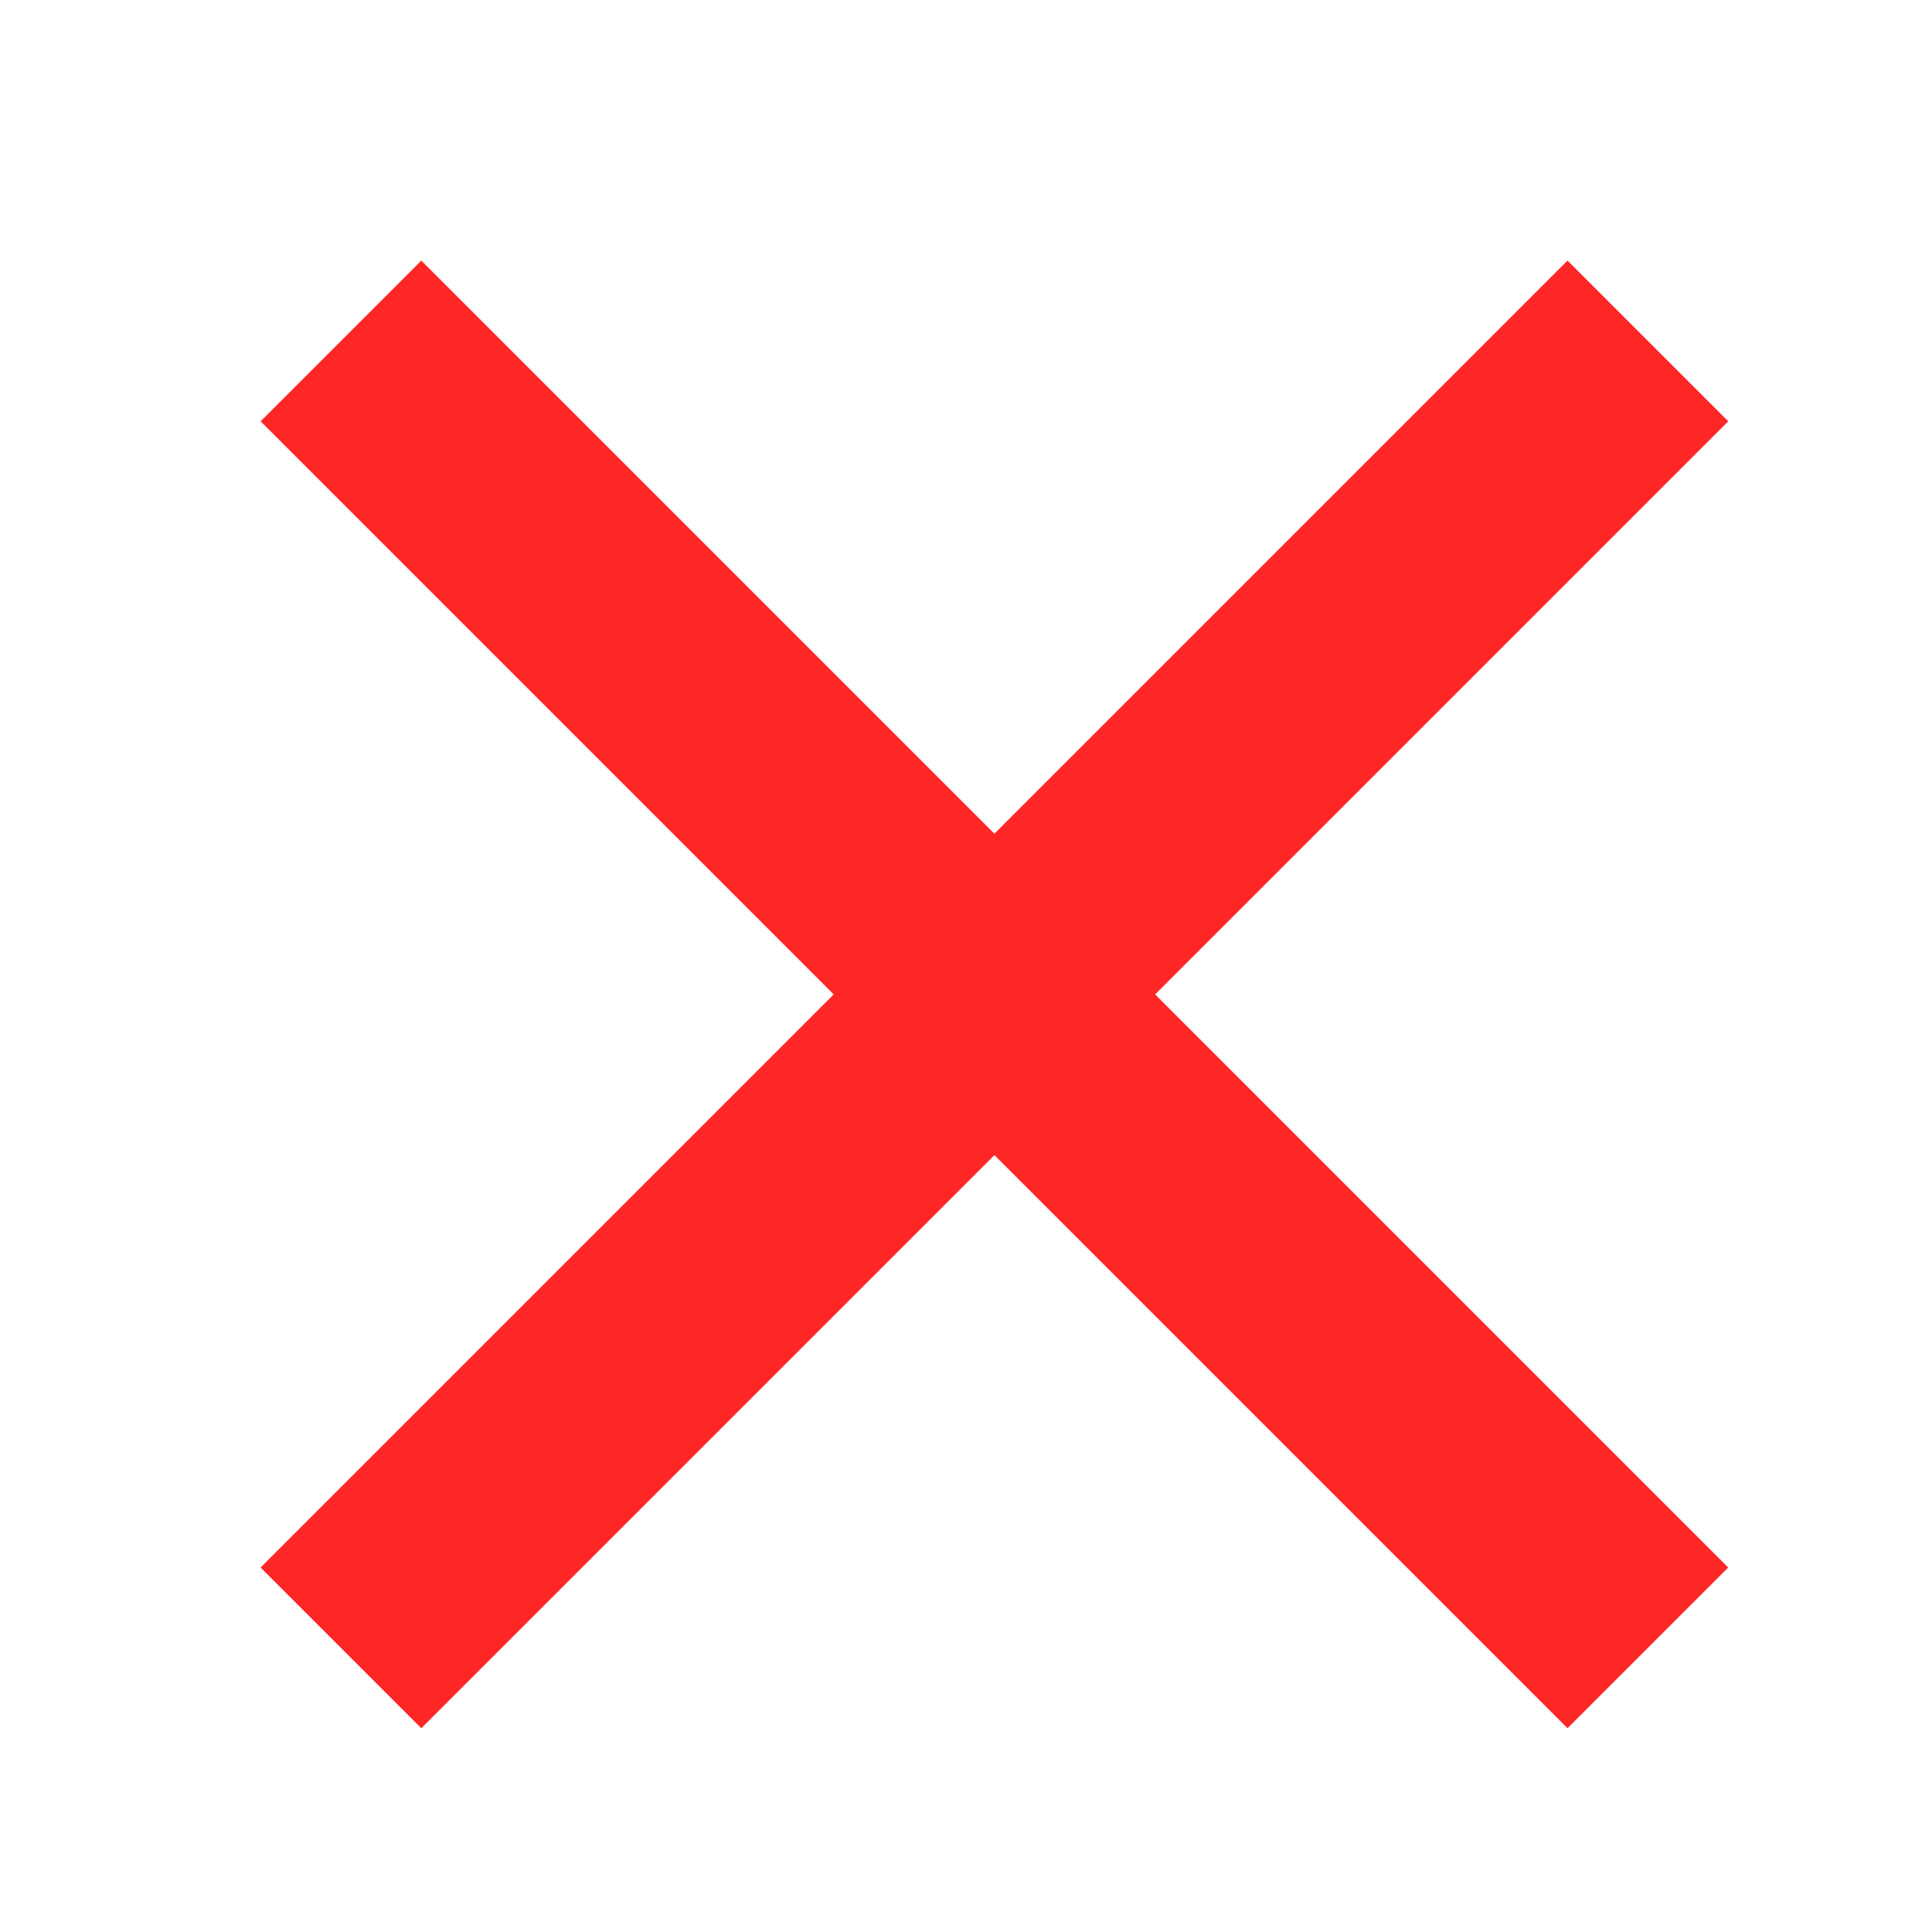 <svg width="17" height="17" viewBox="0 0 17 17" fill="none" xmlns="http://www.w3.org/2000/svg">
<path d="M3 3L8.75 8.75M14.5 14.5L8.75 8.75M8.75 8.75L14.5 3M8.75 8.75L3 14.5" stroke="#FF2626" stroke-width="2"/>
</svg>
